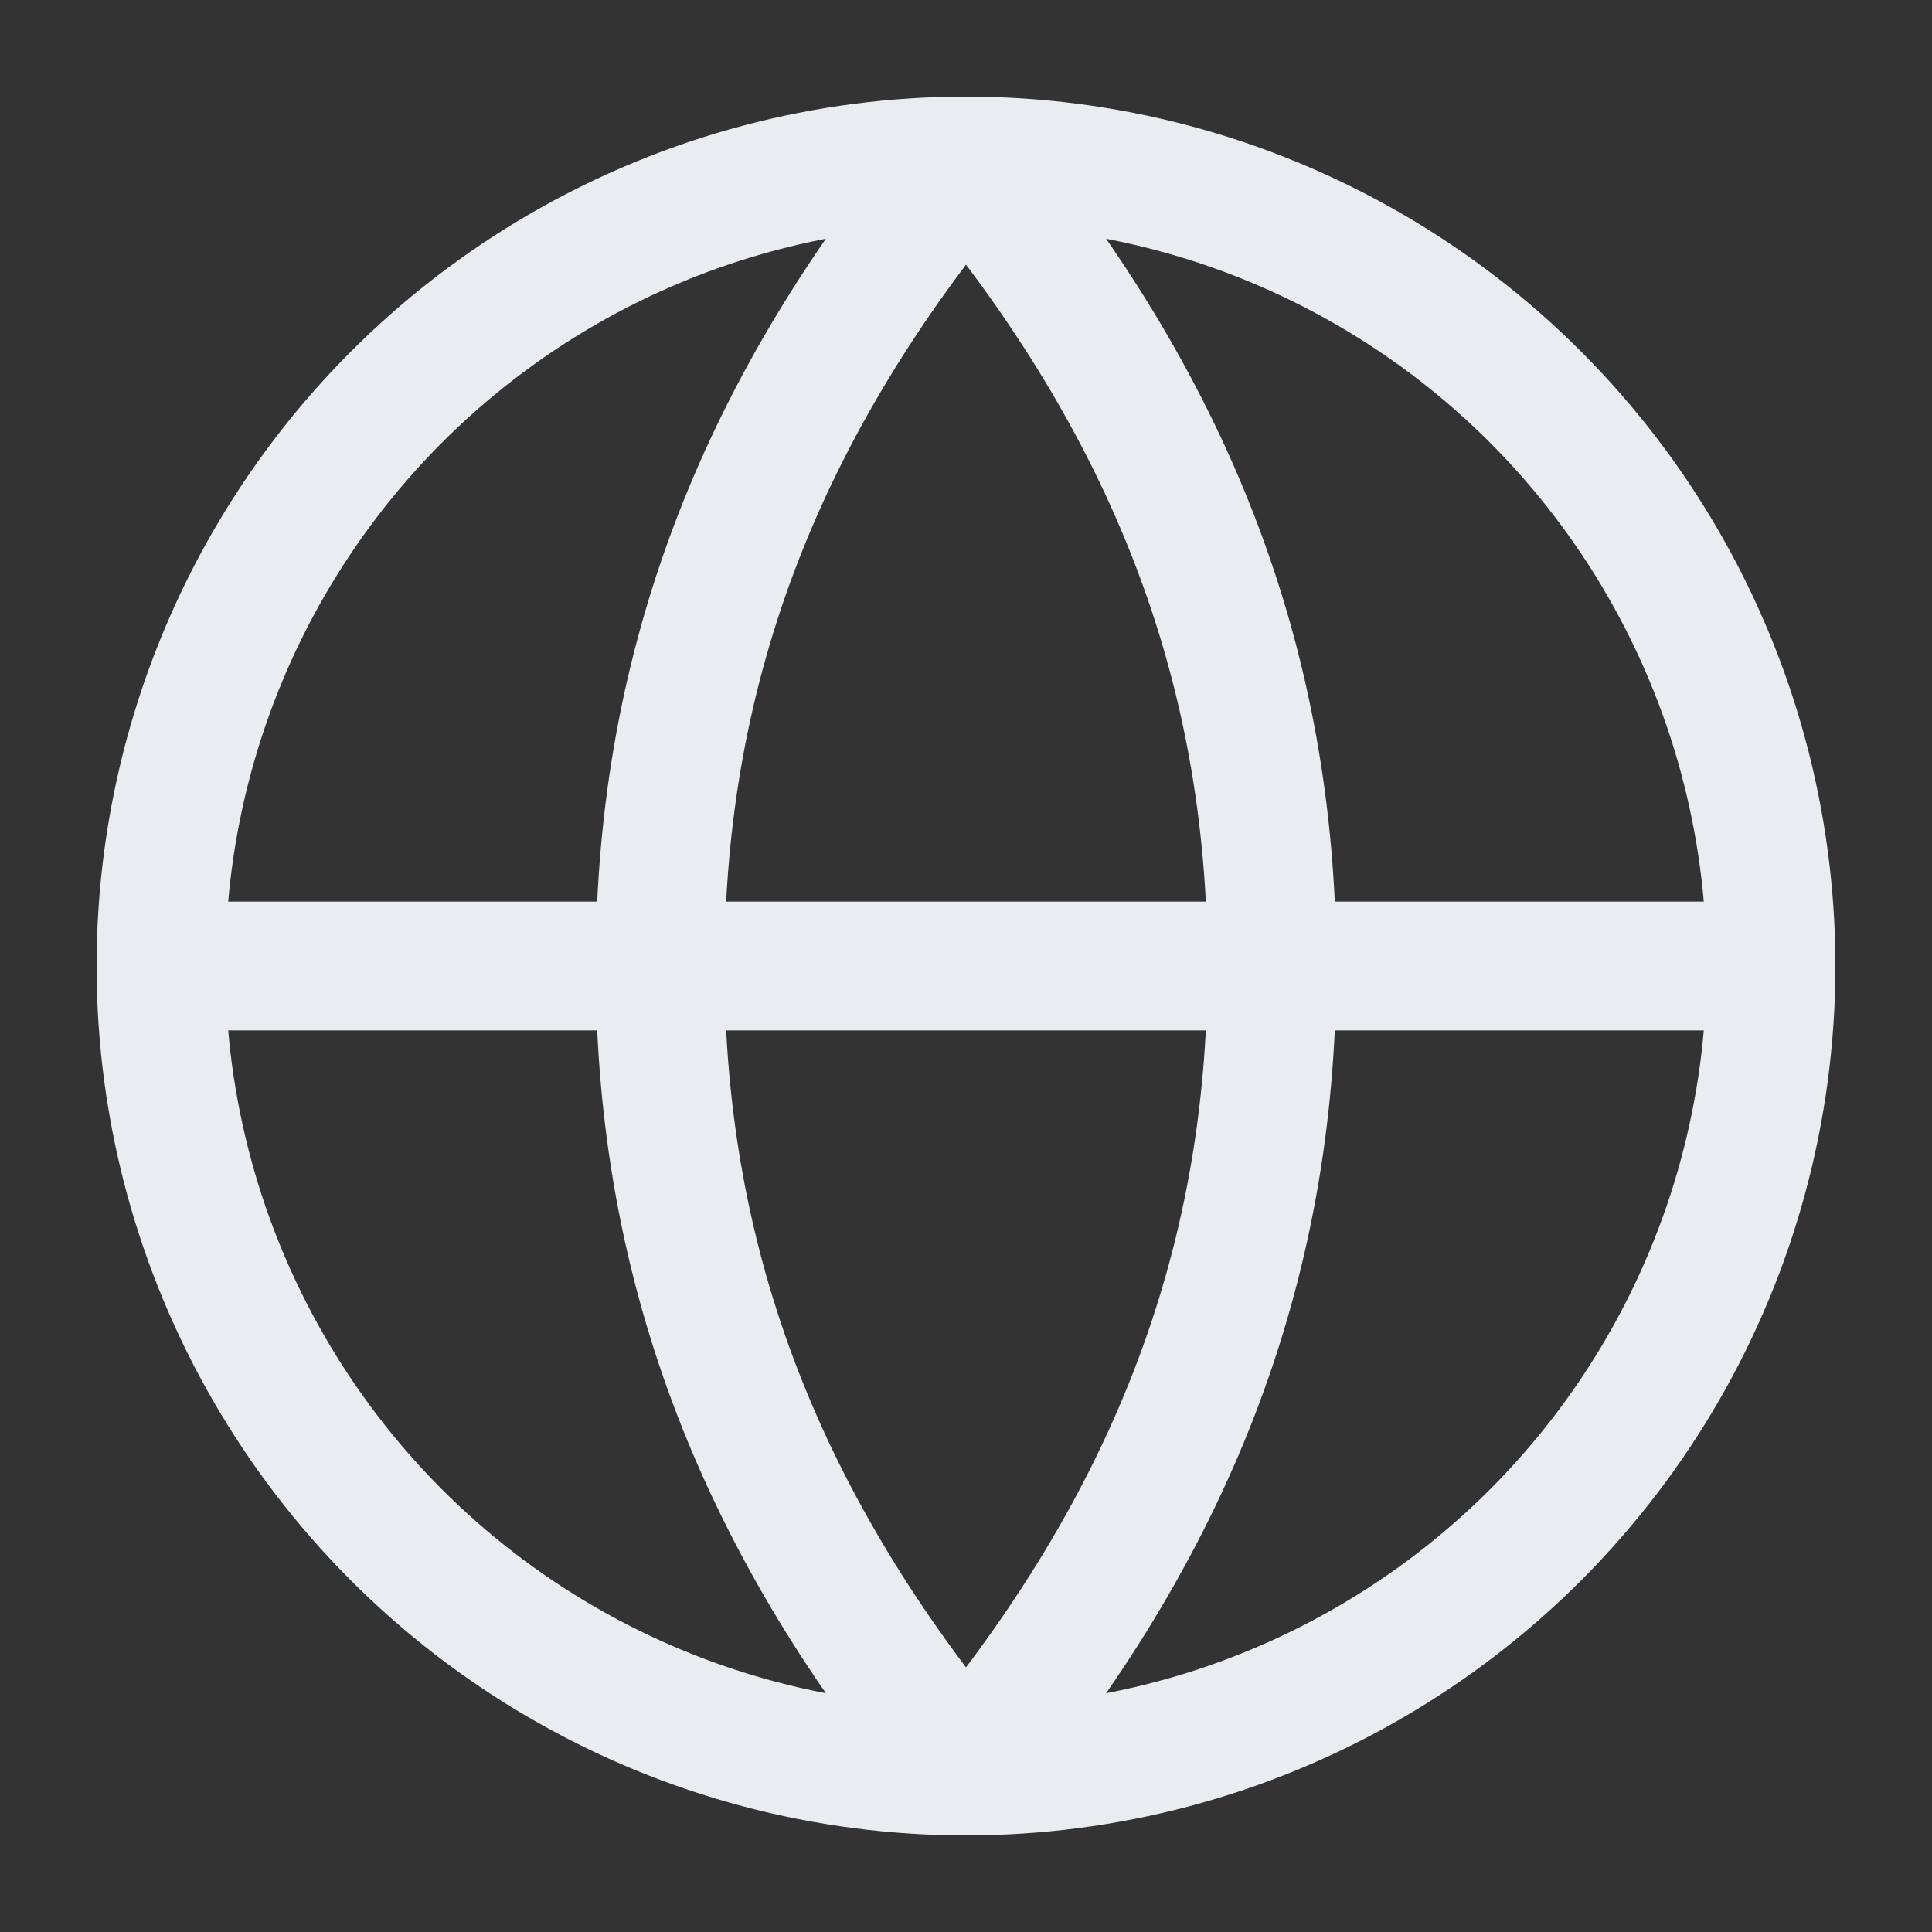 <svg xmlns="http://www.w3.org/2000/svg" width="24" height="24" viewBox="0 0 24 24" fill="none" stroke="#E9ECF1" stroke-width="1.6" stroke-linecap="round" stroke-linejoin="round" role="img" aria-label="language">
  <rect x="0" y="0" width="24" height="24" fill="#333333" stroke="none"/>
  <circle cx="12" cy="12" r="10"/>
  <path d="M2 12h20"/>
  <path d="M12 2c2.5 3 3.8 6.2 3.8 10S14.5 19 12 22M12 2C9.5 5 8.2 8.2 8.2 12S9.5 19 12 22"/>
</svg>


